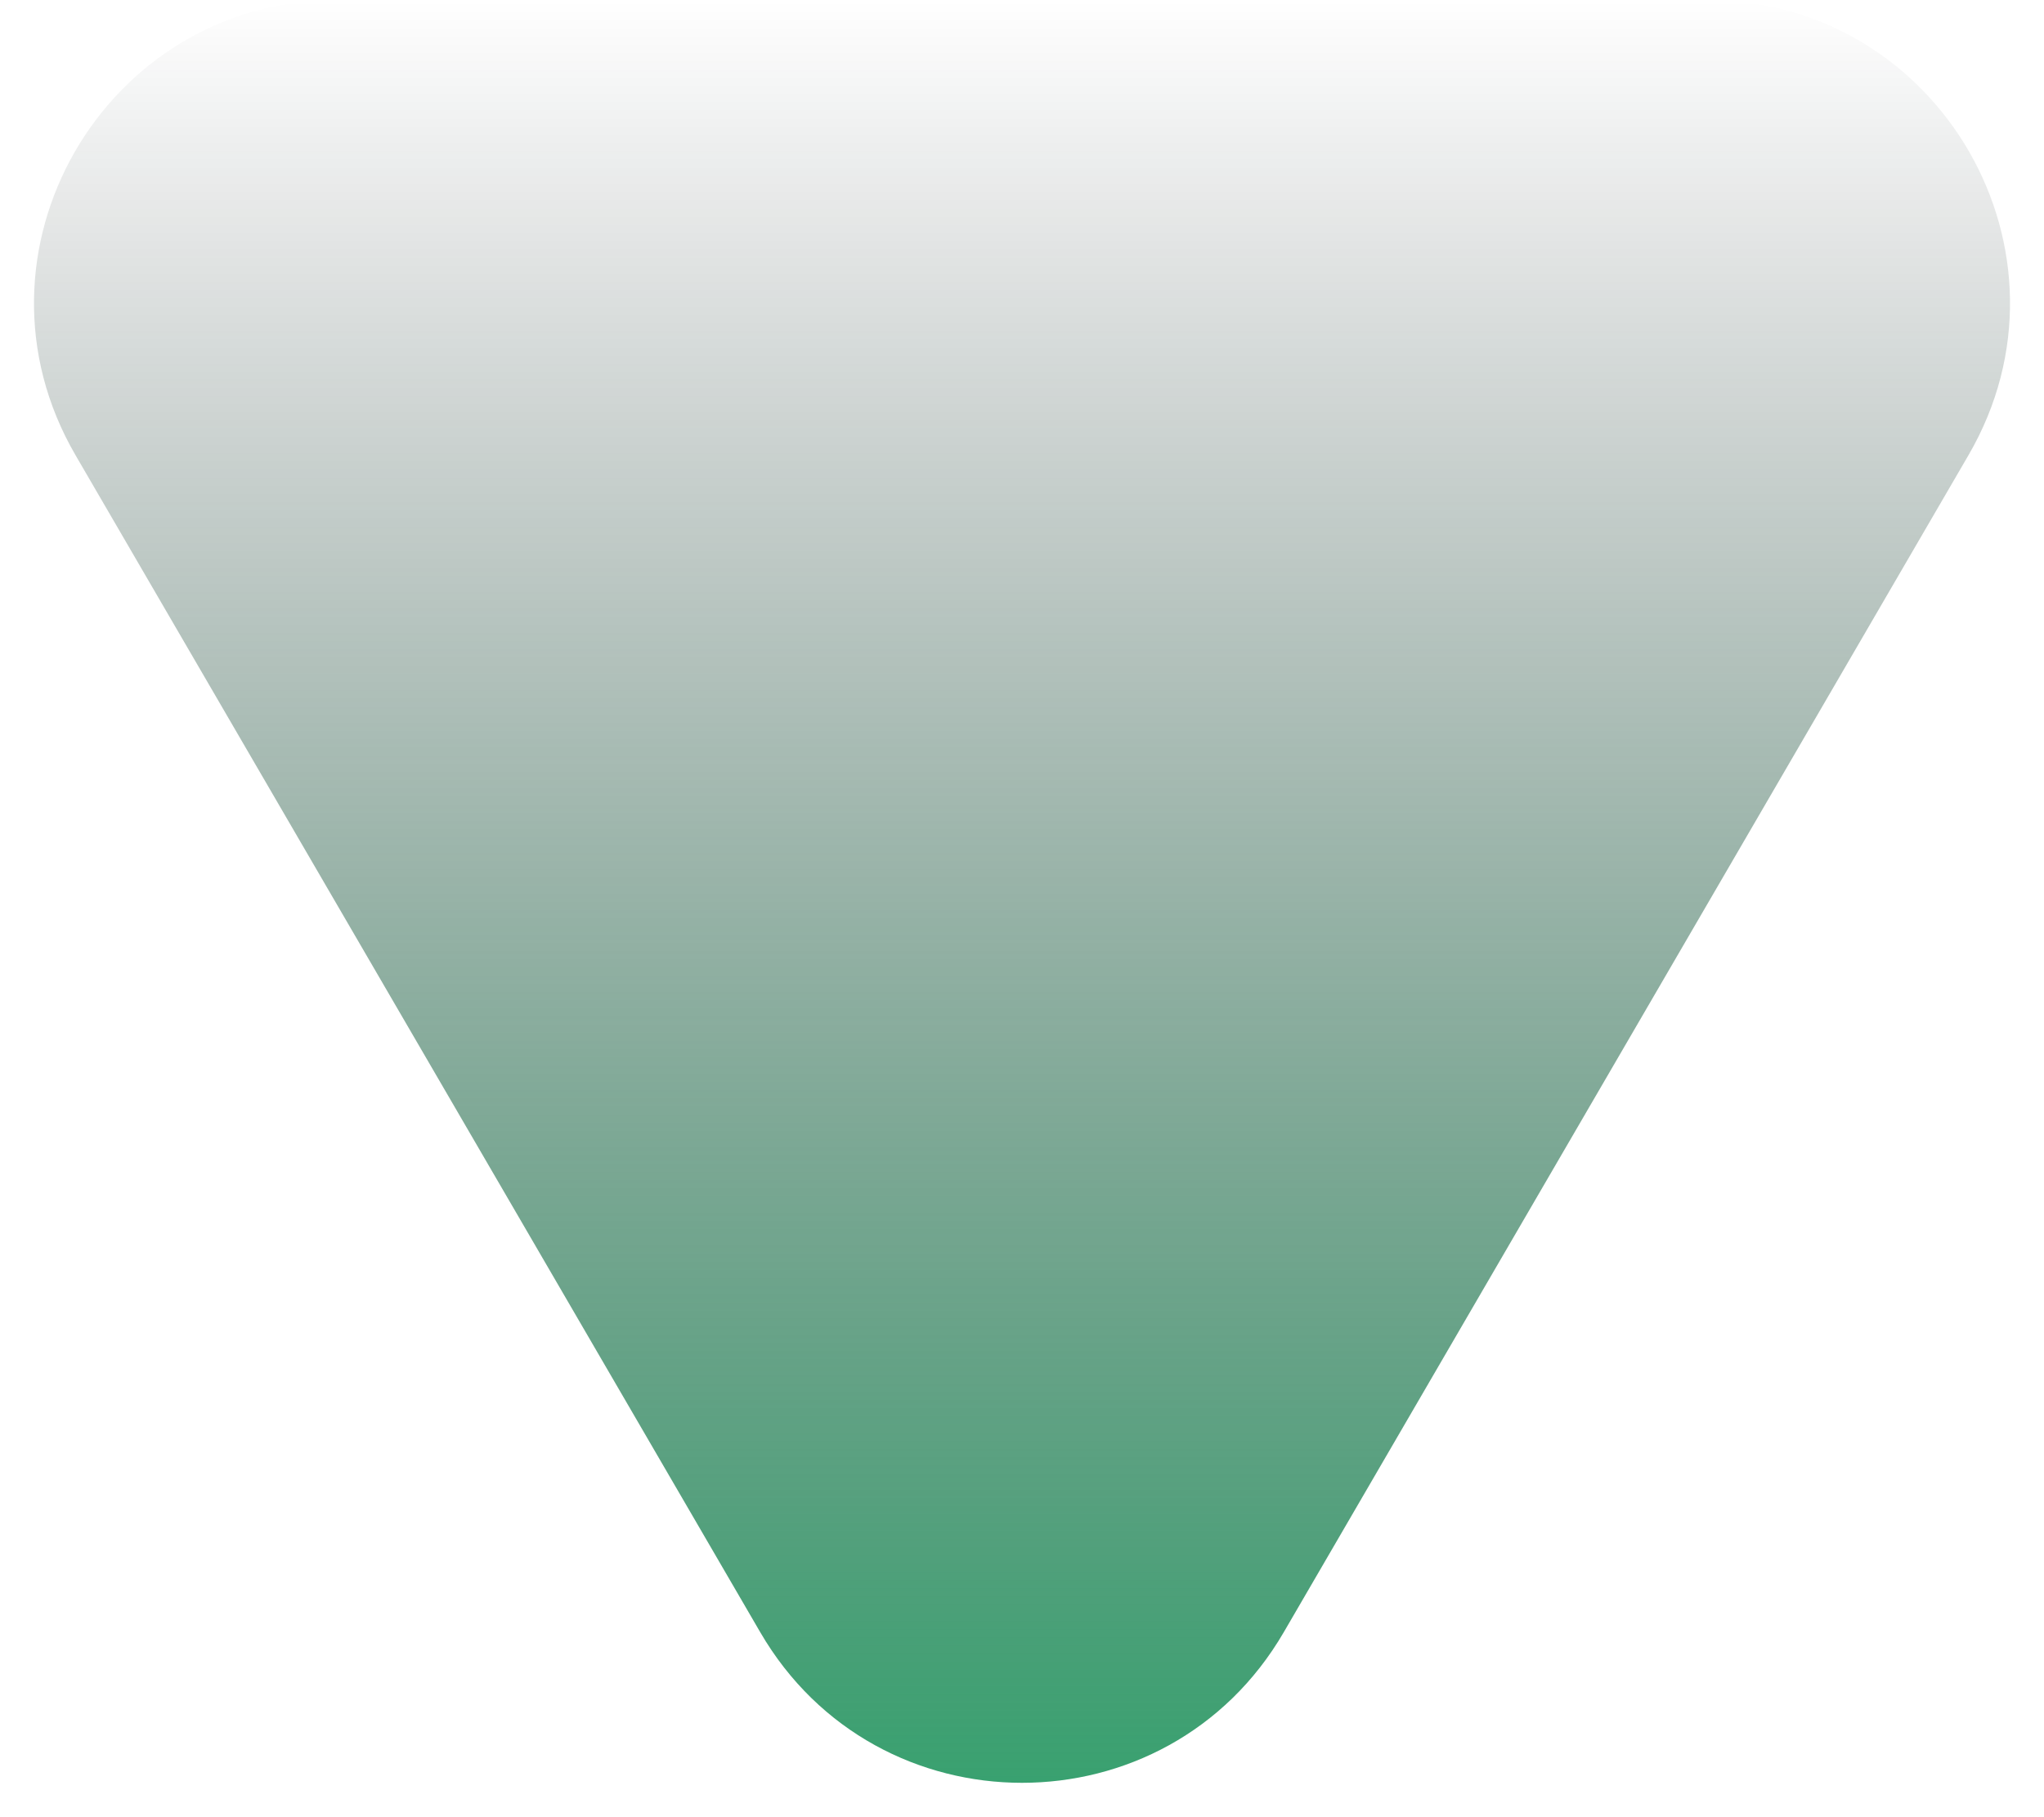 <svg width="54" height="48" viewBox="0 0 54 48" fill="none" xmlns="http://www.w3.org/2000/svg">
<path d="M33.915 43.115C30.83 48.418 23.17 48.418 20.085 43.115L1.995 12.023C-1.108 6.69 2.74 3.47638e-06 8.91 3.20667e-06L45.09 1.6252e-06C51.26 1.35548e-06 55.108 6.69 52.005 12.023L33.915 43.115Z" fill="url(#paint0_linear_1617_32769)"/>
<defs>
<linearGradient id="paint0_linear_1617_32769" x1="27" y1="55" x2="27" y2="9.15147e-06" gradientUnits="userSpaceOnUse">
<stop stop-color="#1BA864"/>
<stop offset="1" stop-color="#04090E" stop-opacity="0"/>
</linearGradient>
</defs>
</svg>
